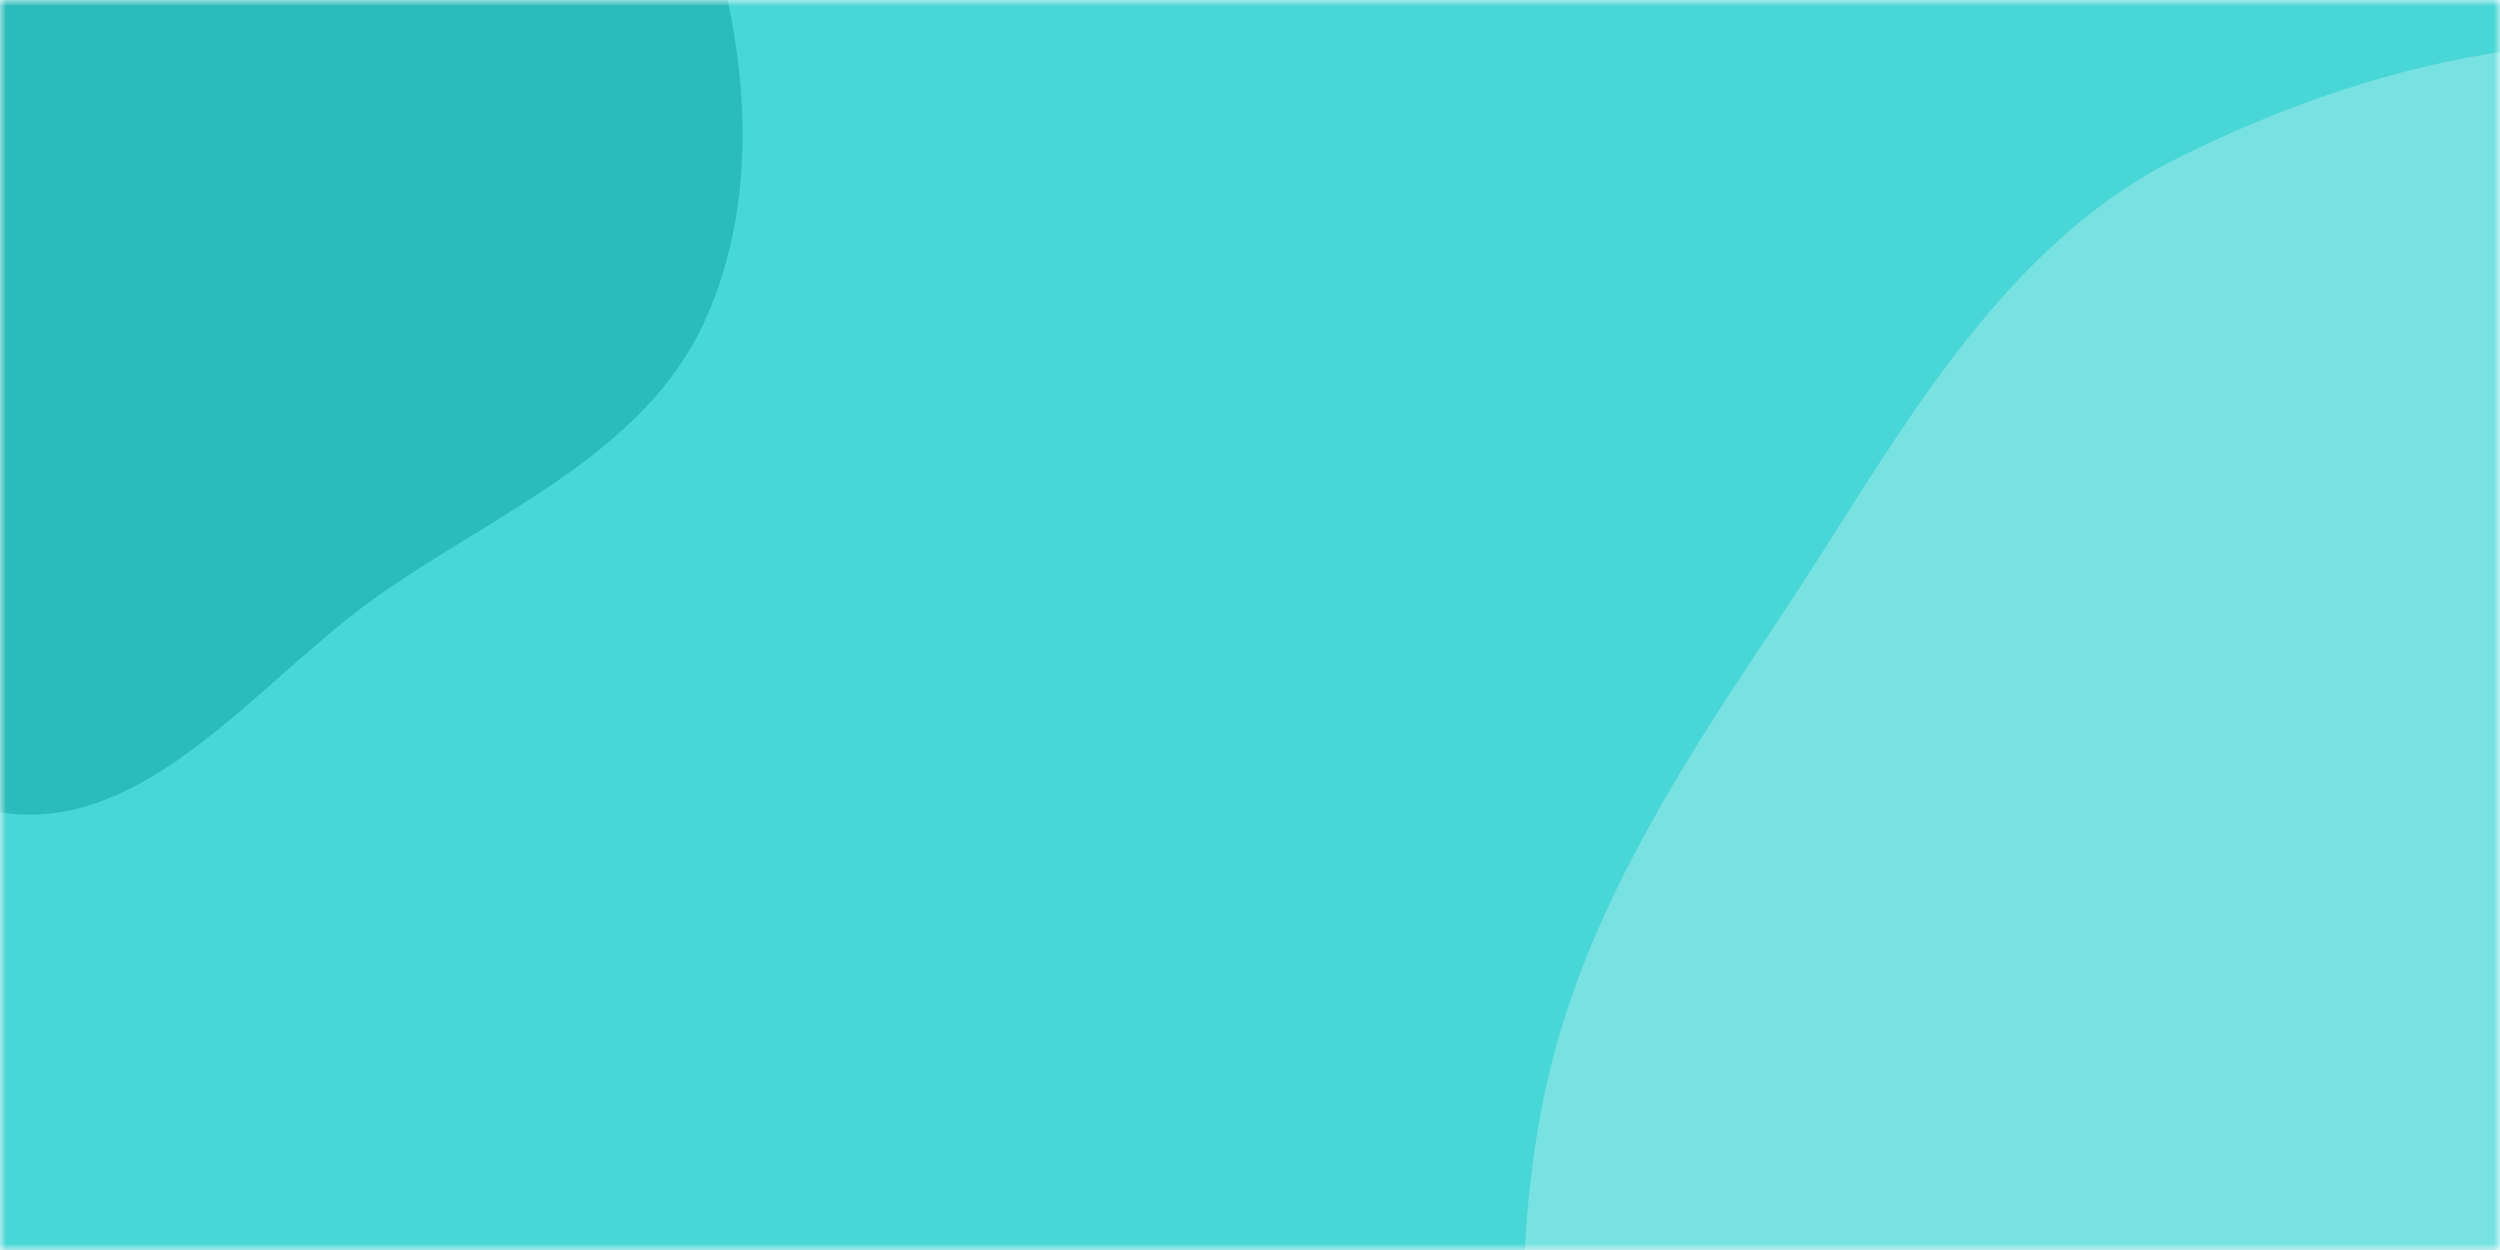 <svg xmlns="http://www.w3.org/2000/svg" version="1.1" xmlns:xlink="http://www.w3.org/1999/xlink" xmlns:svgjs="http://svgjs.com/svgjs" width="200" height="100" preserveAspectRatio="none" viewBox="0 0 200 100"><g mask="url(&quot;#SvgjsMask1018&quot;)" fill="none"><rect width="200" height="100" x="0" y="0" fill="rgba(73, 214, 214, 1)"></rect><path d="M0,64.989C11.825,66.84,20.69,54.316,30.511,47.475C39.939,40.908,51.568,36.182,56.354,25.736C61.141,15.286,59.749,2.803,55.946,-8.044C52.506,-17.856,43.139,-23.622,36.302,-31.456C29.495,-39.255,25.544,-50.349,15.851,-53.984C6.006,-57.675,-5.074,-54.461,-14.871,-50.645C-24.113,-47.045,-30.77,-39.704,-38.062,-32.981C-46.316,-25.372,-59.043,-19.827,-60.387,-8.682C-61.734,2.489,-51.22,11.301,-44.488,20.317C-39.011,27.652,-31.394,32.313,-24.934,38.799C-16.252,47.516,-12.155,63.087,0,64.989" fill="#2abbbb"></path><path d="M200 181.149C218.103 182.418 236.891 190.682 253.307 182.947 270.209 174.983 280.932 157.448 287.458 139.941 293.728 123.122 295.205 104.046 288.996 87.204 283.267 71.662 265.283 65.317 255.124 52.234 244.123 38.067 243.248 15.454 227.146 7.551 210.942-0.402 190.493 4.544 174.331 12.581 159.325 20.044 151.425 35.906 142.111 49.839 133.899 62.123 125.953 74.438 123.269 88.968 120.509 103.908 121.992 119.035 126.658 133.494 131.773 149.343 137.326 166.719 151.291 175.793 165.271 184.877 183.369 179.983 200 181.149" fill="#78e1e1"></path></g><defs><mask id="SvgjsMask1018"><rect width="200" height="100" fill="#ffffff"></rect></mask></defs></svg>